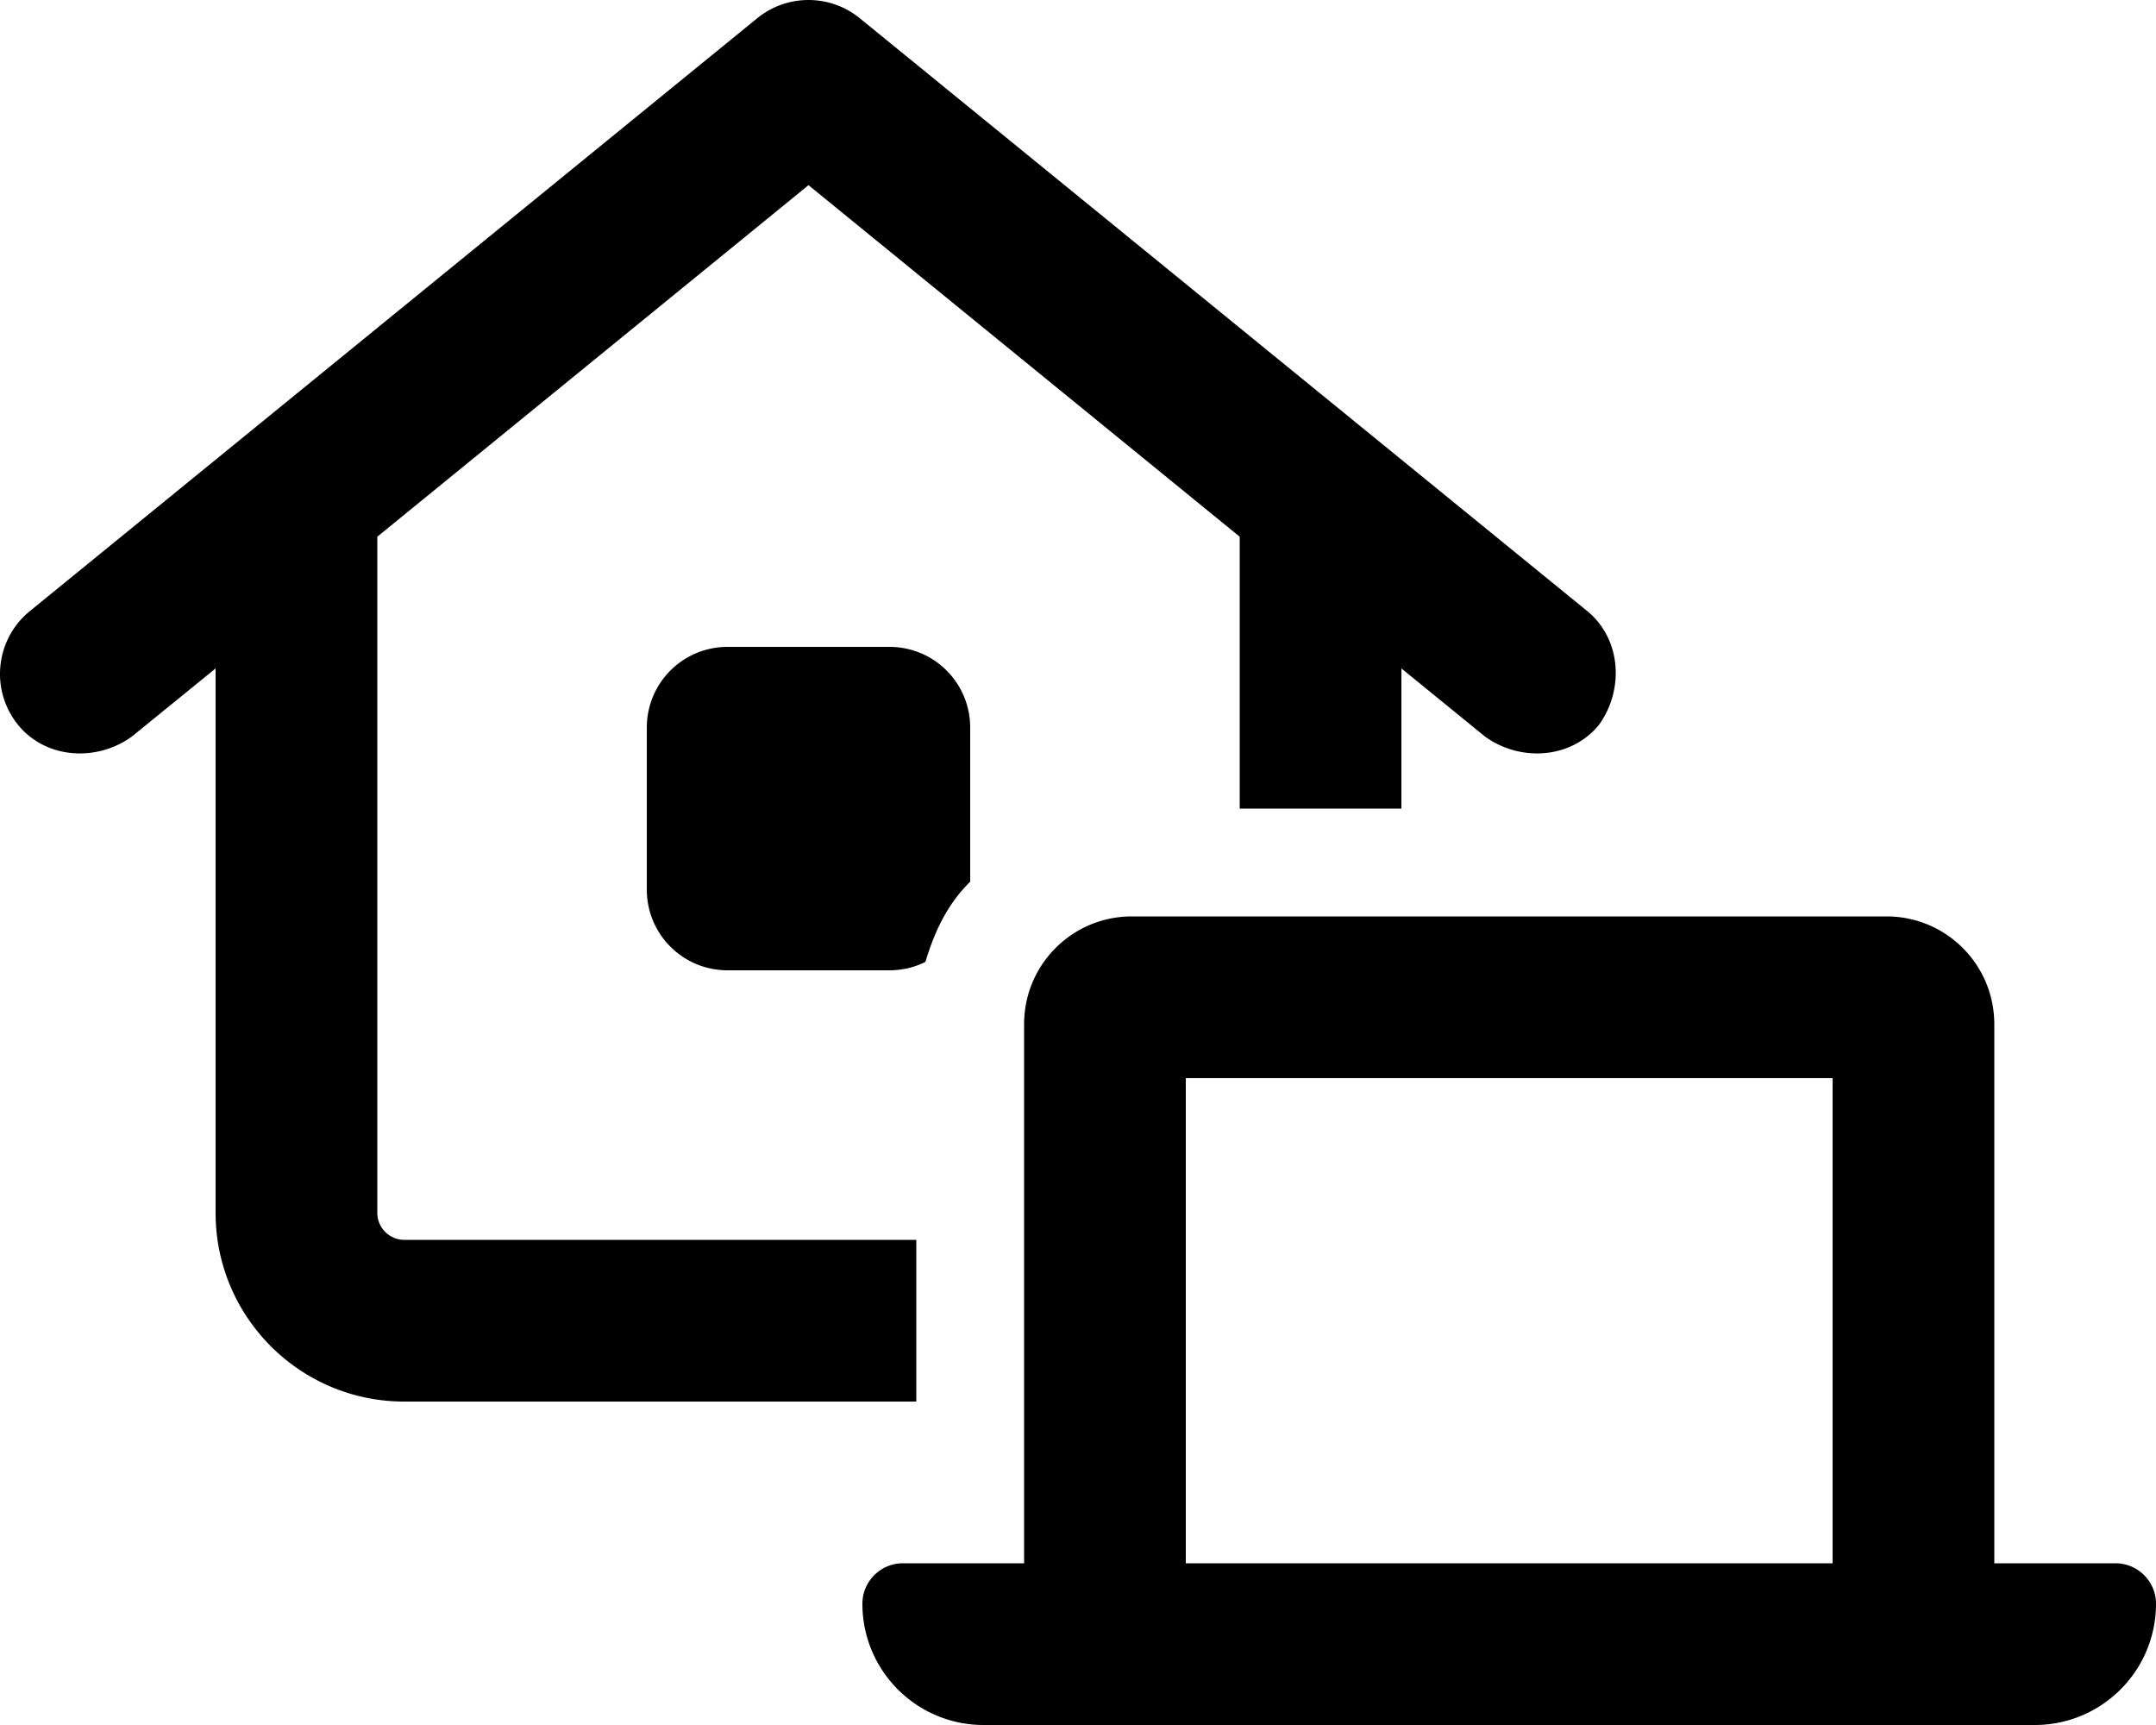 <svg xmlns="http://www.w3.org/2000/svg" viewBox="0 0 640 512"><!--! Font Awesome Pro 6.1.2 by @fontawesome - https://fontawesome.com License - https://fontawesome.com/license (Commercial License) Copyright 2022 Fonticons, Inc.--><path d="M224.8 5.394a24.113 24.113 0 0 1 30.4 0l216 176.006c10.2 8.4 10.9 23.5 3.4 33.8-8.4 10.2-23.5 10.9-33.8 3.4L416 198.4V240h-48v-80.7L240 54.96 112 159.3V360c0 4.4 3.6 8 8 8h152v48H120c-30.93 0-56-25.1-56-56V198.4l-24.84 20.2c-10.27 7.5-25.39 6.8-33.765-3.4-8.373-10.3-6.83-25.4 3.446-33.8L224.8 5.394zM288 216v45.7c-6.9 6.8-10.6 14.9-13.3 23.8-3.2 1.6-6.8 2.5-10.7 2.5h-48c-13.3 0-24-10.7-24-24v-48c0-13.3 10.7-24 24-24h48c13.3 0 24 10.7 24 24zm48 56h224c17.7 0 32 14.3 32 32v160h36c6.6 0 12 5.4 12 12 0 19.9-16.1 36-36 36H292c-19.9 0-36-16.1-36-36 0-6.6 5.4-12 12-12h36V304c0-17.7 14.3-32 32-32zm16 48v144h192V320H352z"/></svg>